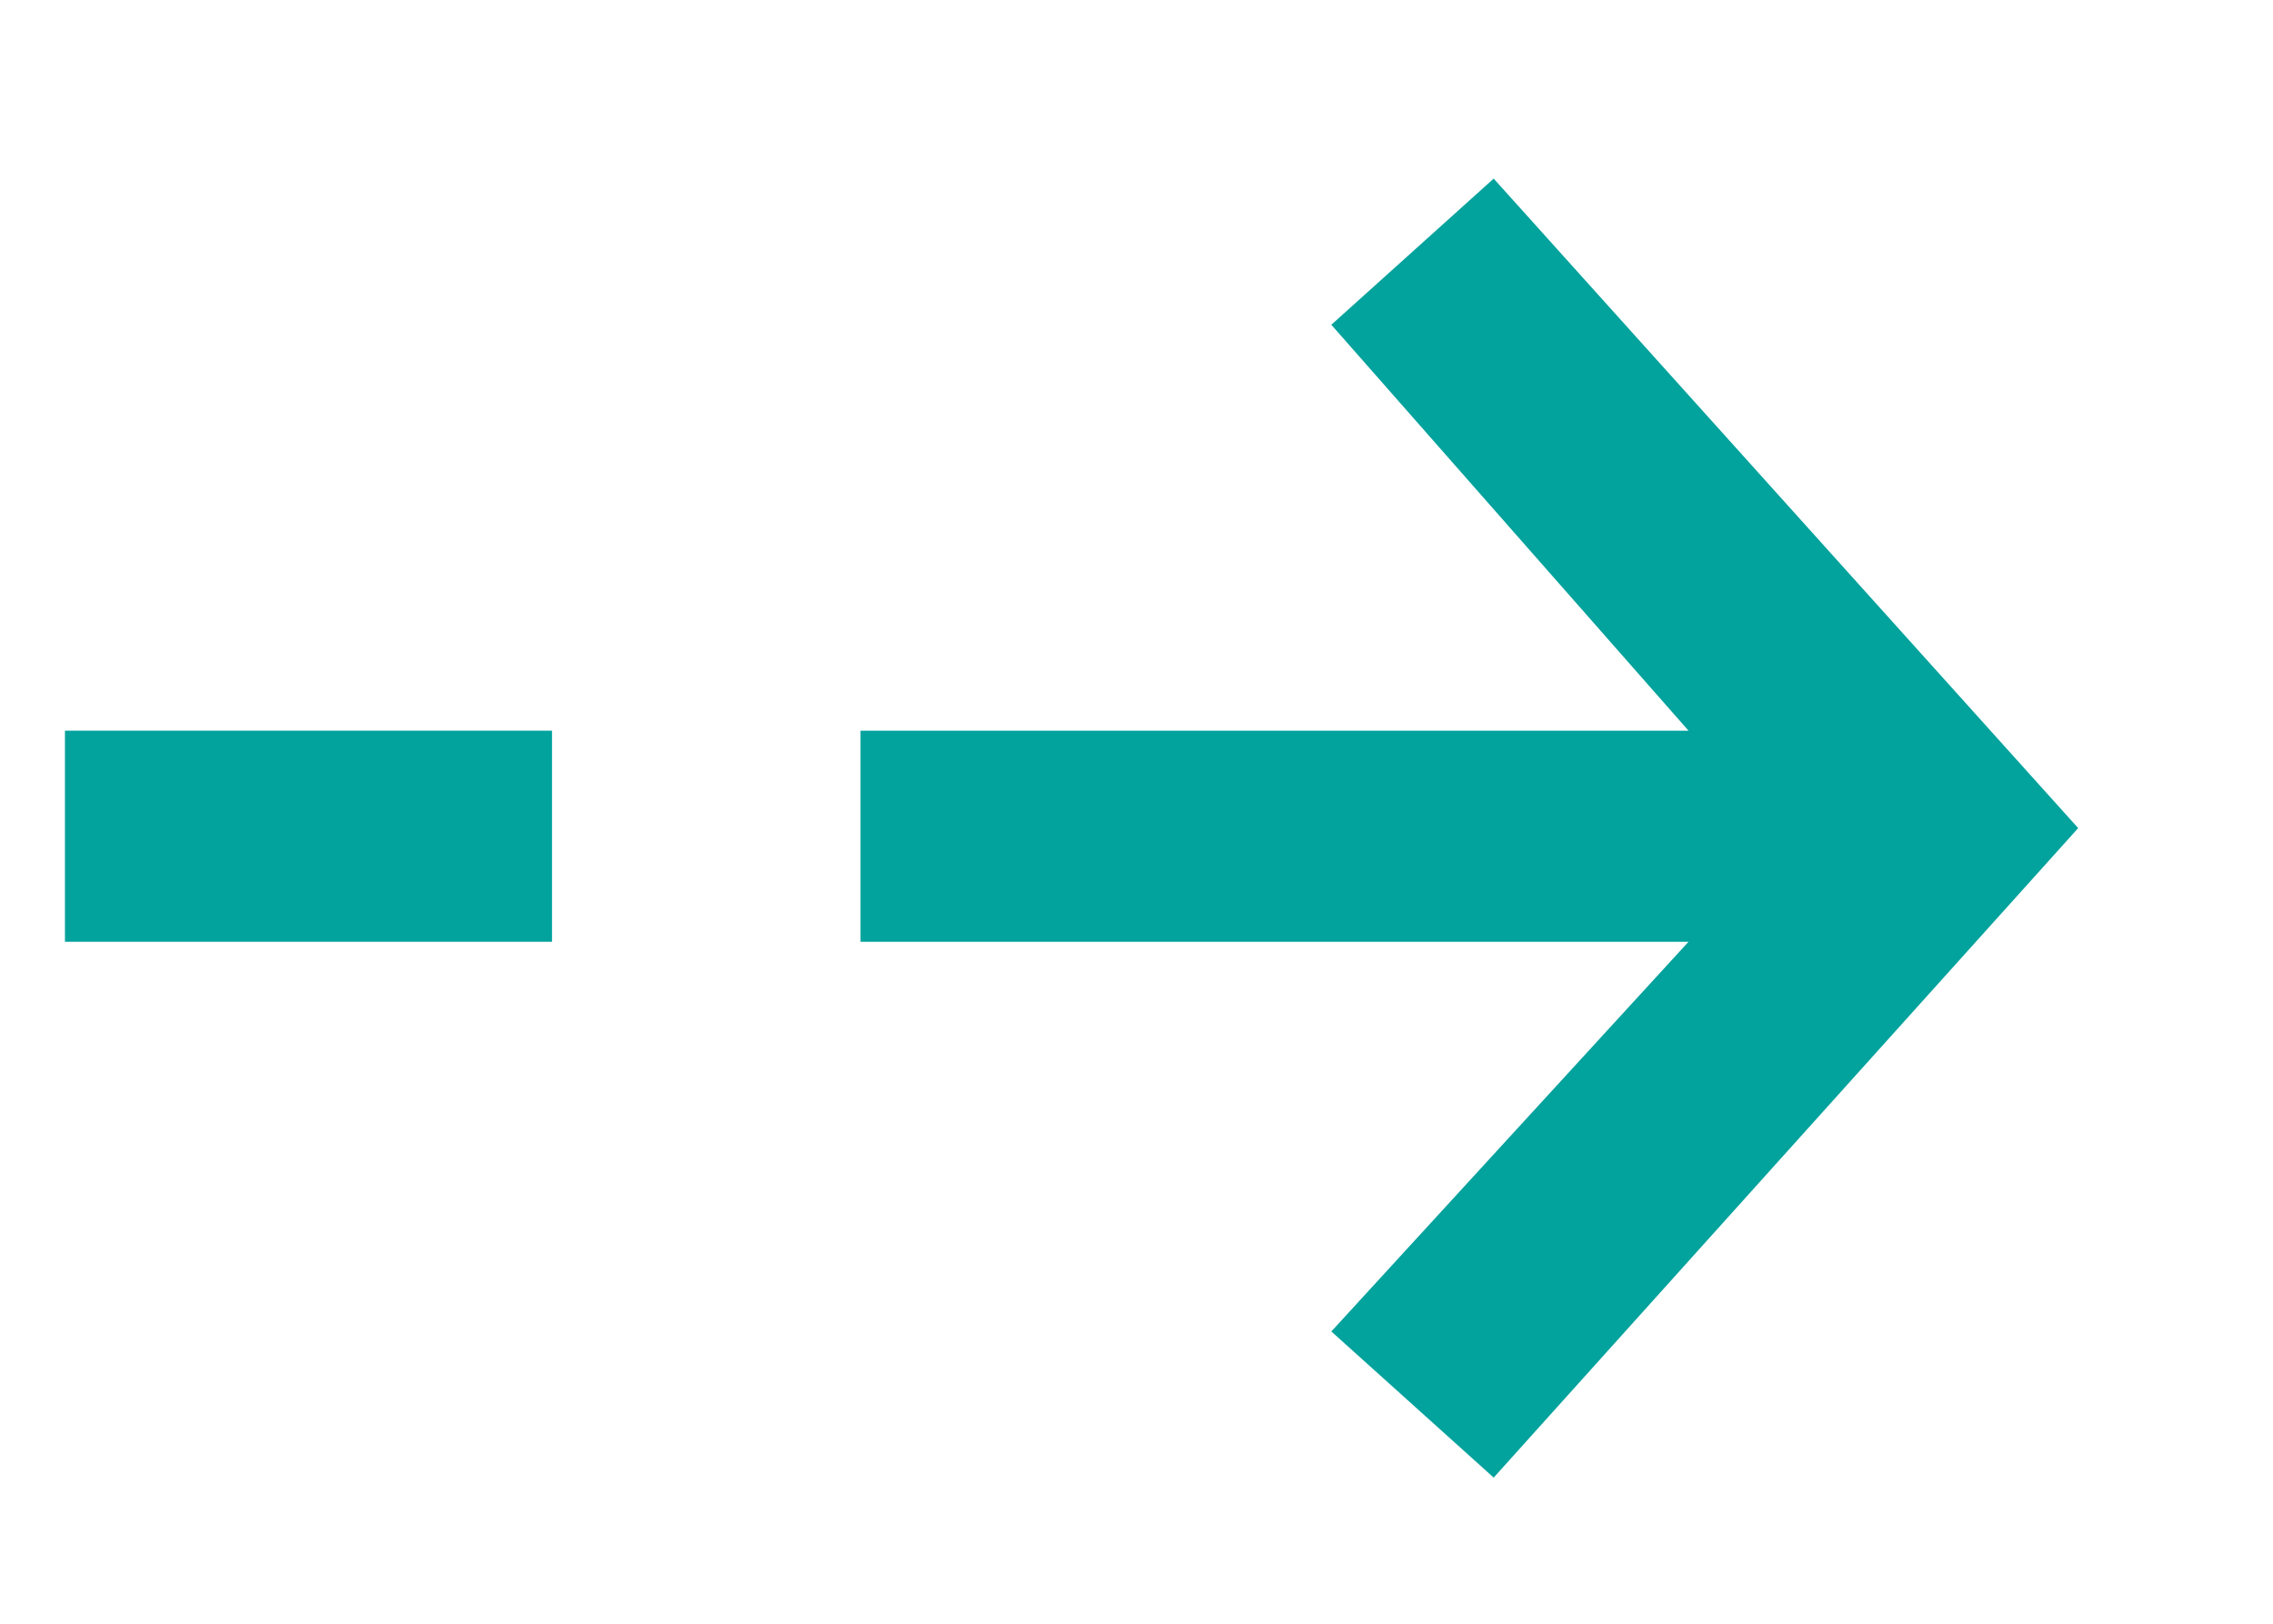 <?xml version="1.0" encoding="utf-8"?>
<!-- Generator: Adobe Illustrator 22.1.0, SVG Export Plug-In . SVG Version: 6.00 Build 0)  -->
<svg version="1.1" id="Calque_1" xmlns="http://www.w3.org/2000/svg" xmlns:xlink="http://www.w3.org/1999/xlink" x="0px" y="0px"
	 viewBox="0 0 14 10" style="enable-background:new 0 0 14 10;" xml:space="preserve">
<style type="text/css">
	.st0{fill:#02A29D;}
</style>
<g>
	<polygon class="st0" points="8.2,8.2 9.2,9.1 12.8,5.1 9.2,1.1 8.2,2 10.4,4.5 5.3,4.5 5.3,5.8 10.4,5.8 	"/>
	<rect x="0.4" y="4.5" class="st0" width="3" height="1.3"/>
</g>
</svg>
